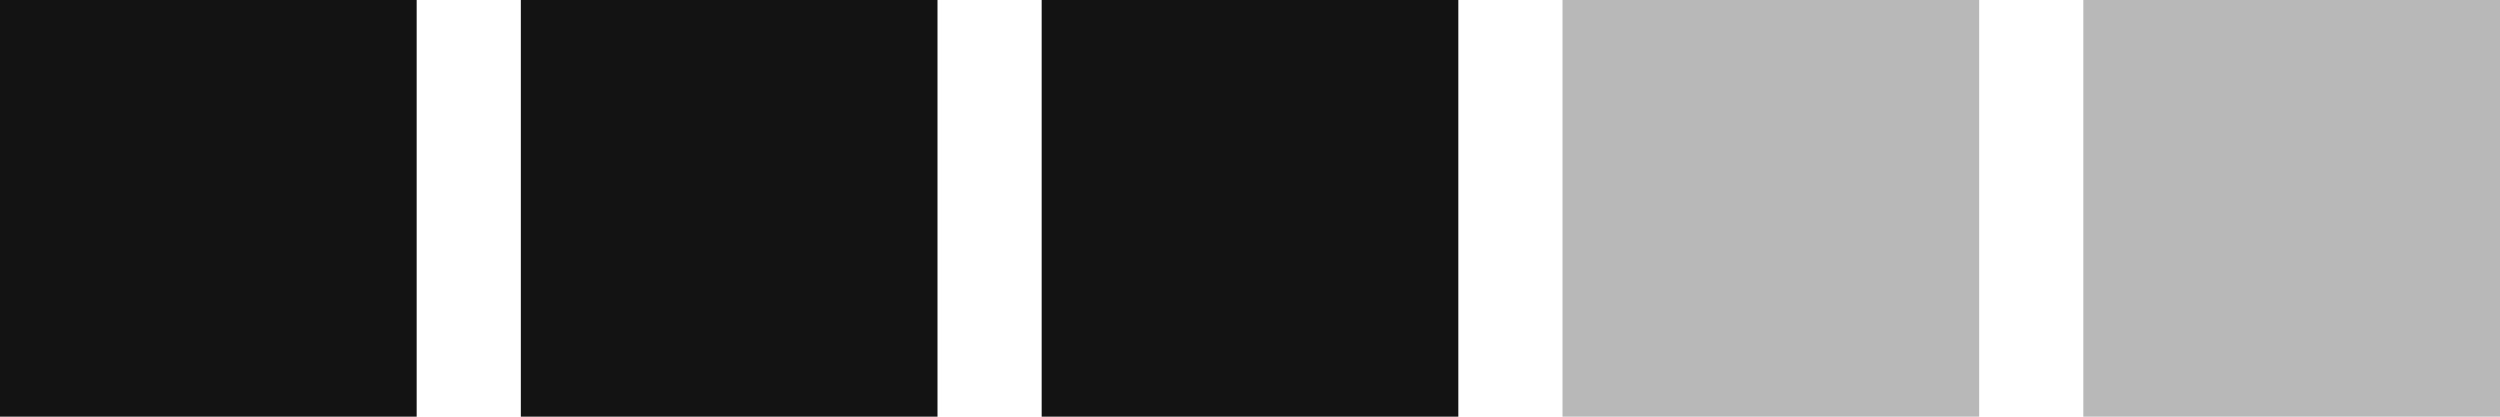 <?xml version="1.0" encoding="UTF-8"?> <svg xmlns="http://www.w3.org/2000/svg" width="96" height="16" viewBox="0 0 96 16" fill="none"><g clip-path="url(#clip0_2750_25581)"><path d="M16 0H0V16H16V0Z" fill="#131313"></path><path d="M36 0H20V16H36V0Z" fill="#131313"></path><path d="M56 0H40V16H56V0Z" fill="#131313"></path><path opacity="0.3" d="M76 0H60V16H76V0Z" fill="#131313"></path><path opacity="0.3" d="M96 0H80V16H96V0Z" fill="#131313"></path></g><defs><clipPath id="clip0_2750_25581"><rect width="96" height="16" fill="white"></rect></clipPath></defs></svg> 